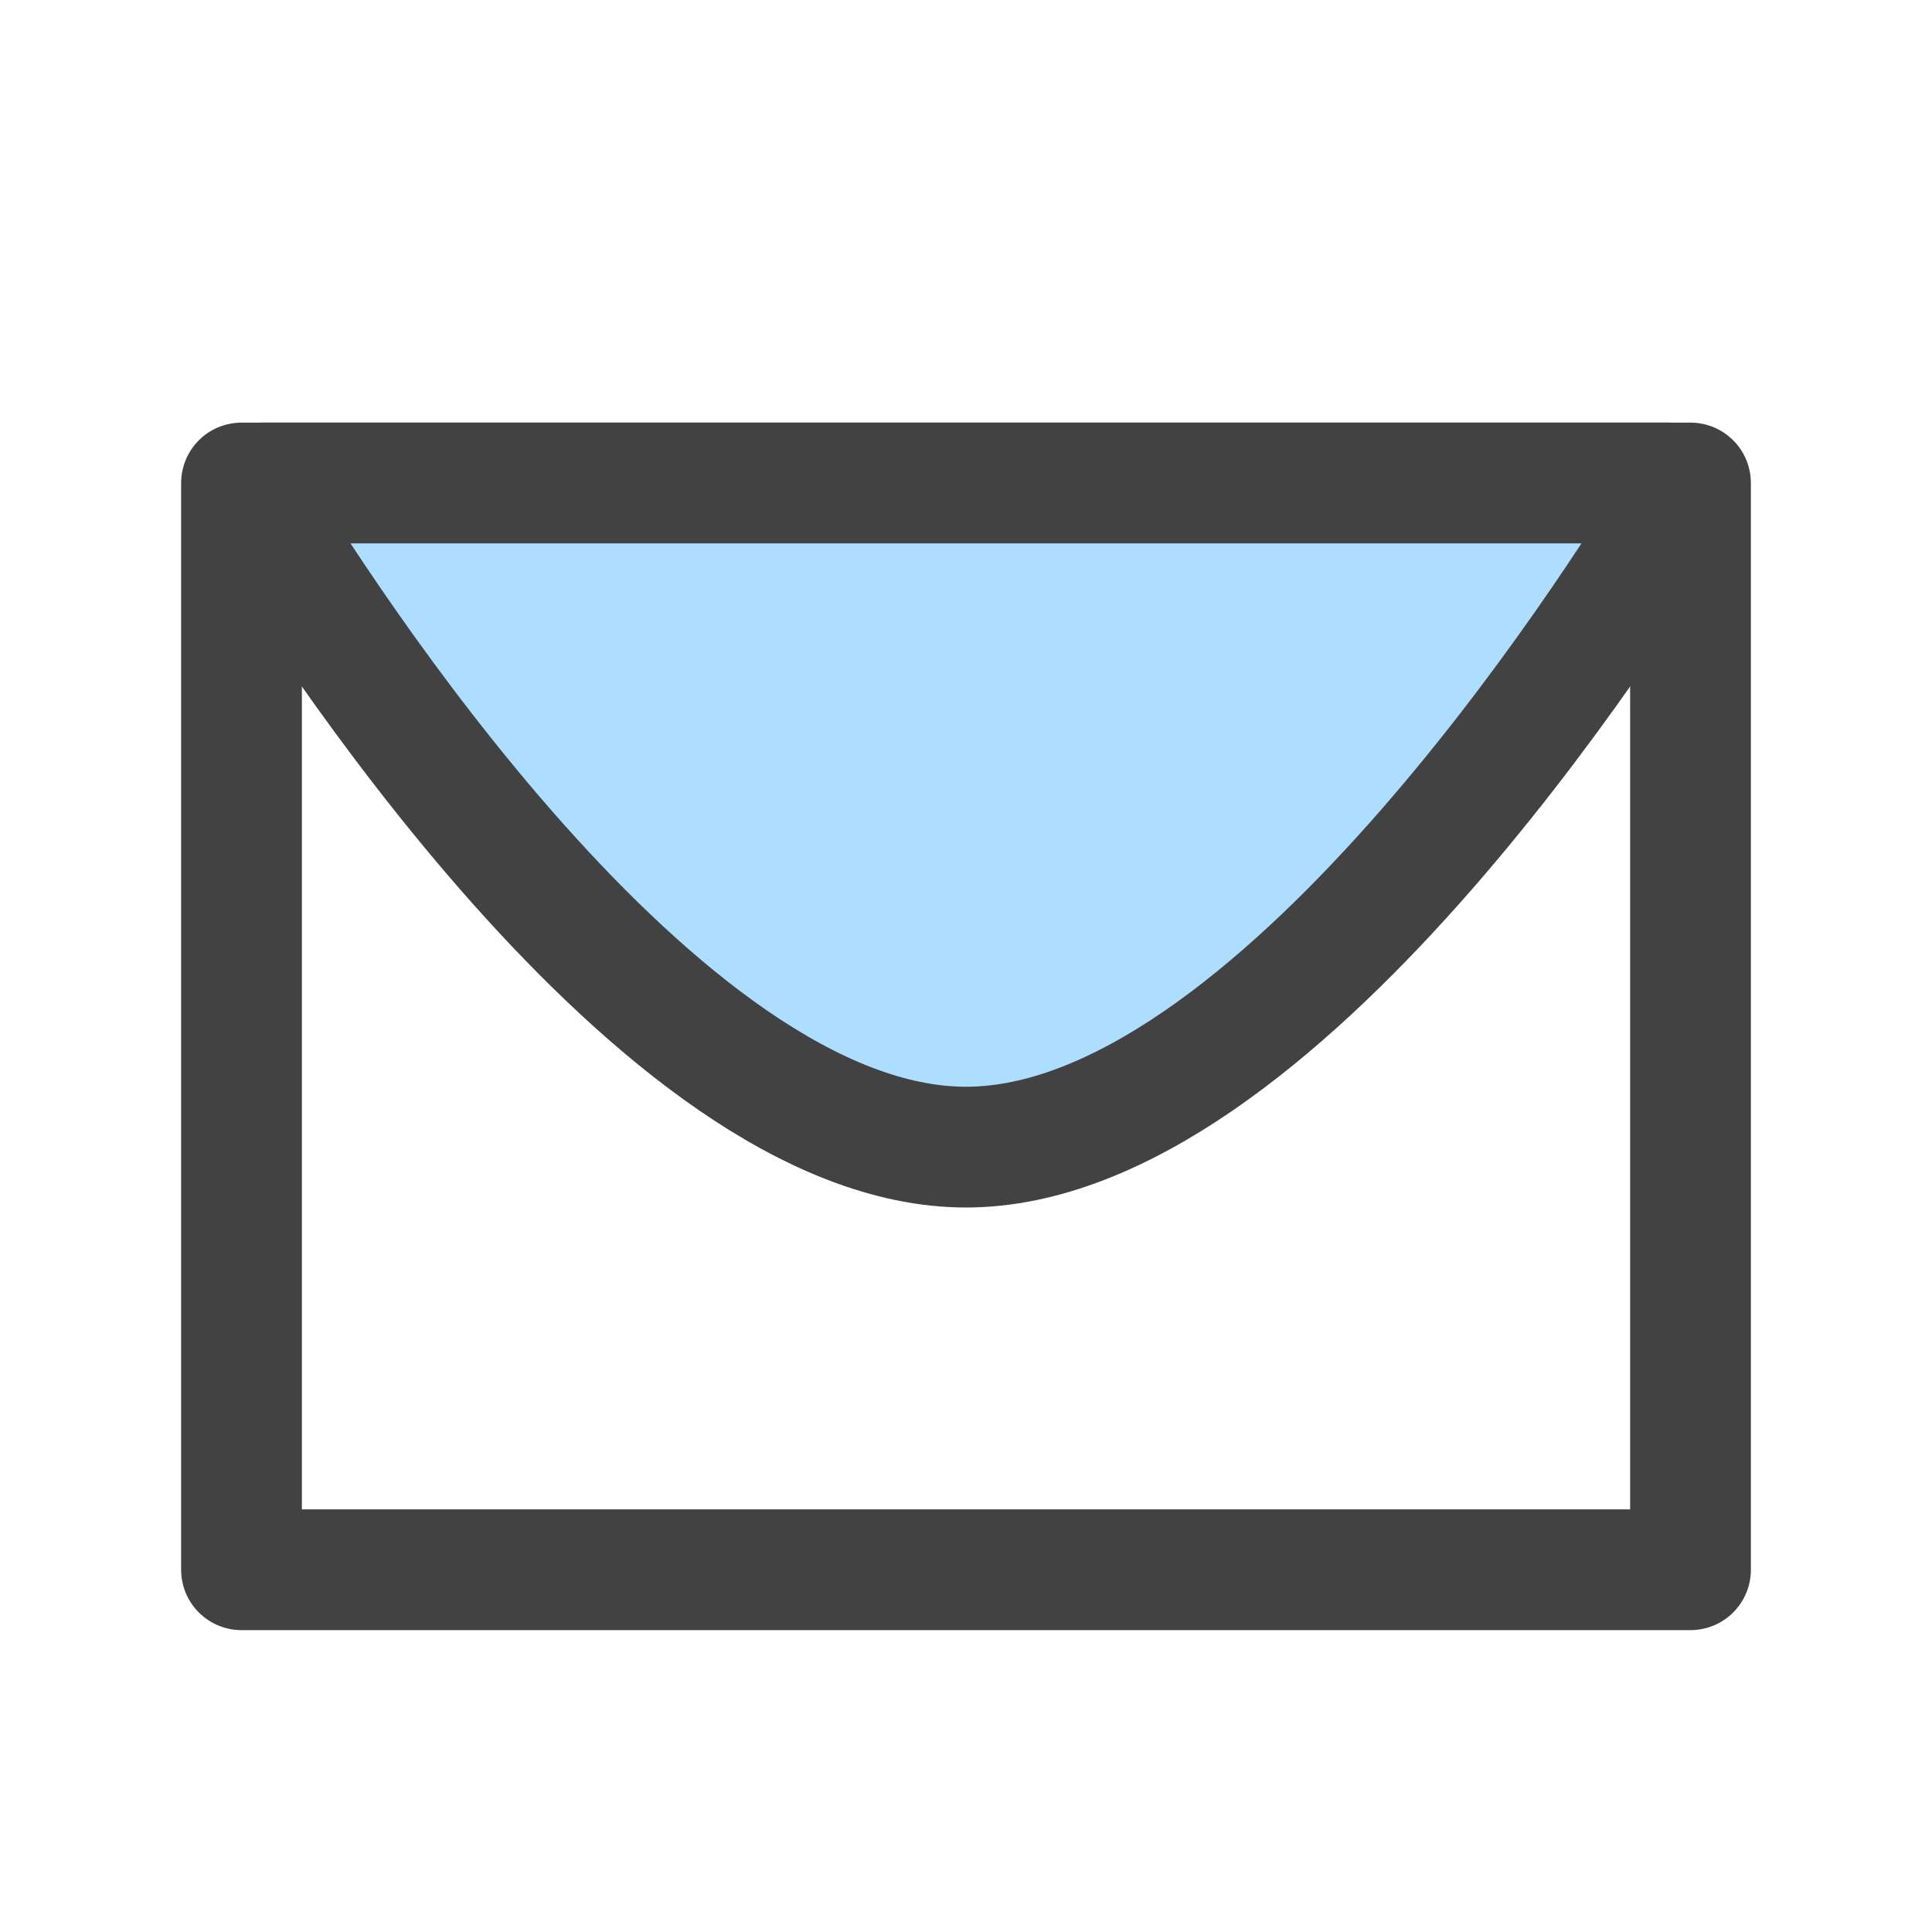 <svg width="40" height="40" viewBox="0 0 40 40" fill="none" xmlns="http://www.w3.org/2000/svg">
<path d="M35 10H5V32.5H35V10Z" stroke="#424242" stroke-width="2.5" stroke-linecap="round" stroke-linejoin="round"/>
<path d="M20 23.75C26.361 23.75 33.454 12.557 34.78 10.369C34.88 10.204 34.759 10 34.567 10H5.433C5.241 10 5.12 10.204 5.22 10.369C6.546 12.557 13.639 23.75 20 23.75Z" fill="#AEDEFF" stroke="#424242" stroke-width="2.5"/>
</svg>
